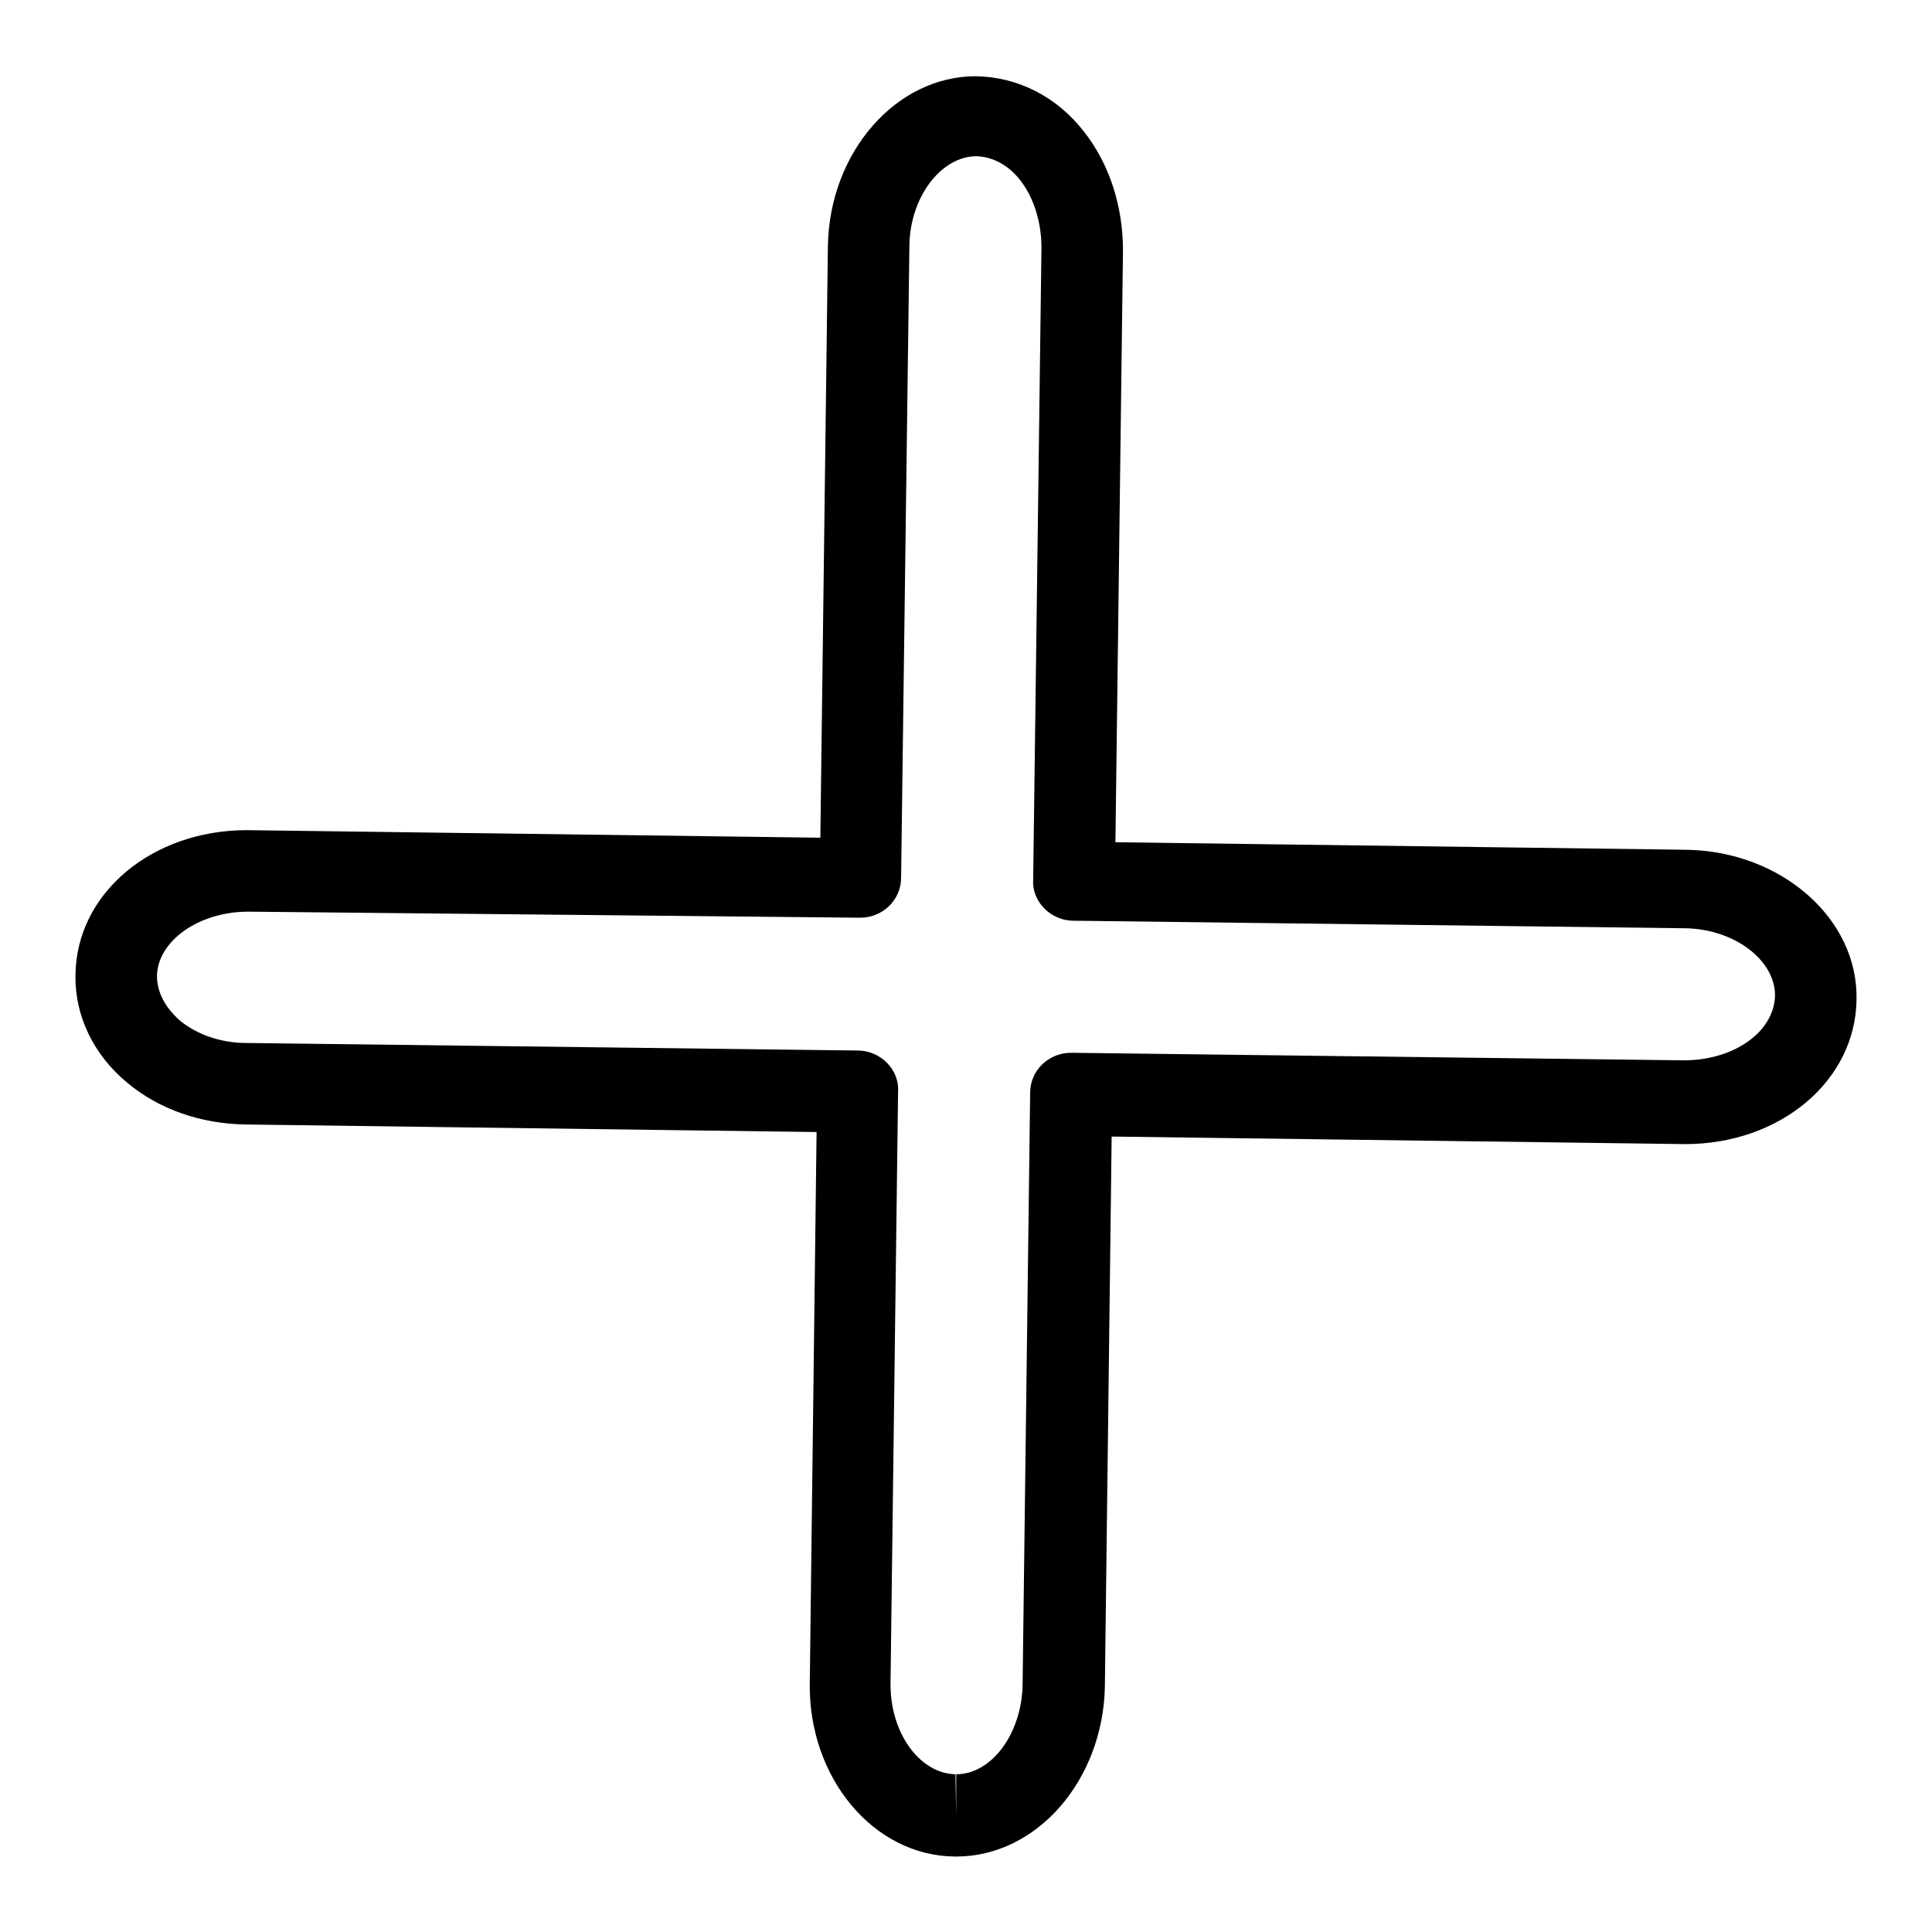 <?xml version="1.0" encoding="utf-8"?>
<!-- Svg Vector Icons : http://www.onlinewebfonts.com/icon -->
<!DOCTYPE svg PUBLIC "-//W3C//DTD SVG 1.1//EN" "http://www.w3.org/Graphics/SVG/1.1/DTD/svg11.dtd">
<svg version="1.1" xmlns="http://www.w3.org/2000/svg" xmlns:xlink="http://www.w3.org/1999/xlink" x="0px" y="0px" viewBox="0 0 256 256" enable-background="new 0 0 256 256" xml:space="preserve">
<g><g><g><path fill="#000000" d="M126.7,246c0,0-0.2,0-0.2,0c-10.8-0.1-19.4-10.5-19.2-23l0.9-73l-75.7-1c-5.9-0.1-11.4-2-15.6-5.5c-4.5-3.7-7-8.9-6.9-14.3c0.1-10.8,10.1-19.2,22.7-19.2l76,1l1-78.4c0.2-12.4,9-22.5,19.6-22.5c5.6,0.1,10.7,2.7,14.3,7.3c3.4,4.3,5.2,9.9,5.2,15.8l-1,78.4l75.7,1c12.5,0.2,22.7,9.1,22.5,19.8c-0.1,10.8-10.1,19.2-22.7,19.2l0,0l-76-1l-0.9,73C146.1,235.9,137.4,246,126.7,246z M32.9,120.8c-6.6,0-12,3.9-12.1,8.5c0,2.9,1.9,4.9,3,5.9c2.3,1.9,5.5,3,8.8,3l81.1,1c1.4,0,2.8,0.6,3.8,1.6c1,1,1.6,2.4,1.5,3.8l-1,78.4c-0.1,6.5,3.8,12,8.6,12.1l0.1,5.4v-5.4c4.7,0,8.7-5.4,8.8-11.9l1-78.4c0-3,2.5-5.3,5.4-5.3c0,0,0,0,0.1,0l81.1,1l0,0c6.7,0,12-3.8,12.1-8.6c0-4.7-5.4-8.8-11.9-8.9l-81.1-1c-1.4,0-2.8-0.6-3.8-1.6c-1-1-1.6-2.4-1.5-3.8l1.1-83.8c0-3.3-1-6.6-2.8-8.9c-0.9-1.2-2.9-3.1-5.8-3.2c-4.7,0-8.8,5.4-8.9,11.8l-1.1,83.8c0,3-2.5,5.3-5.4,5.3c0,0,0,0-0.1,0L32.9,120.8L32.9,120.8z"/></g><g></g><g></g><g></g><g></g><g></g><g></g><g></g><g></g><g></g><g></g><g></g><g></g><g></g><g></g><g></g></g></g>
</svg>